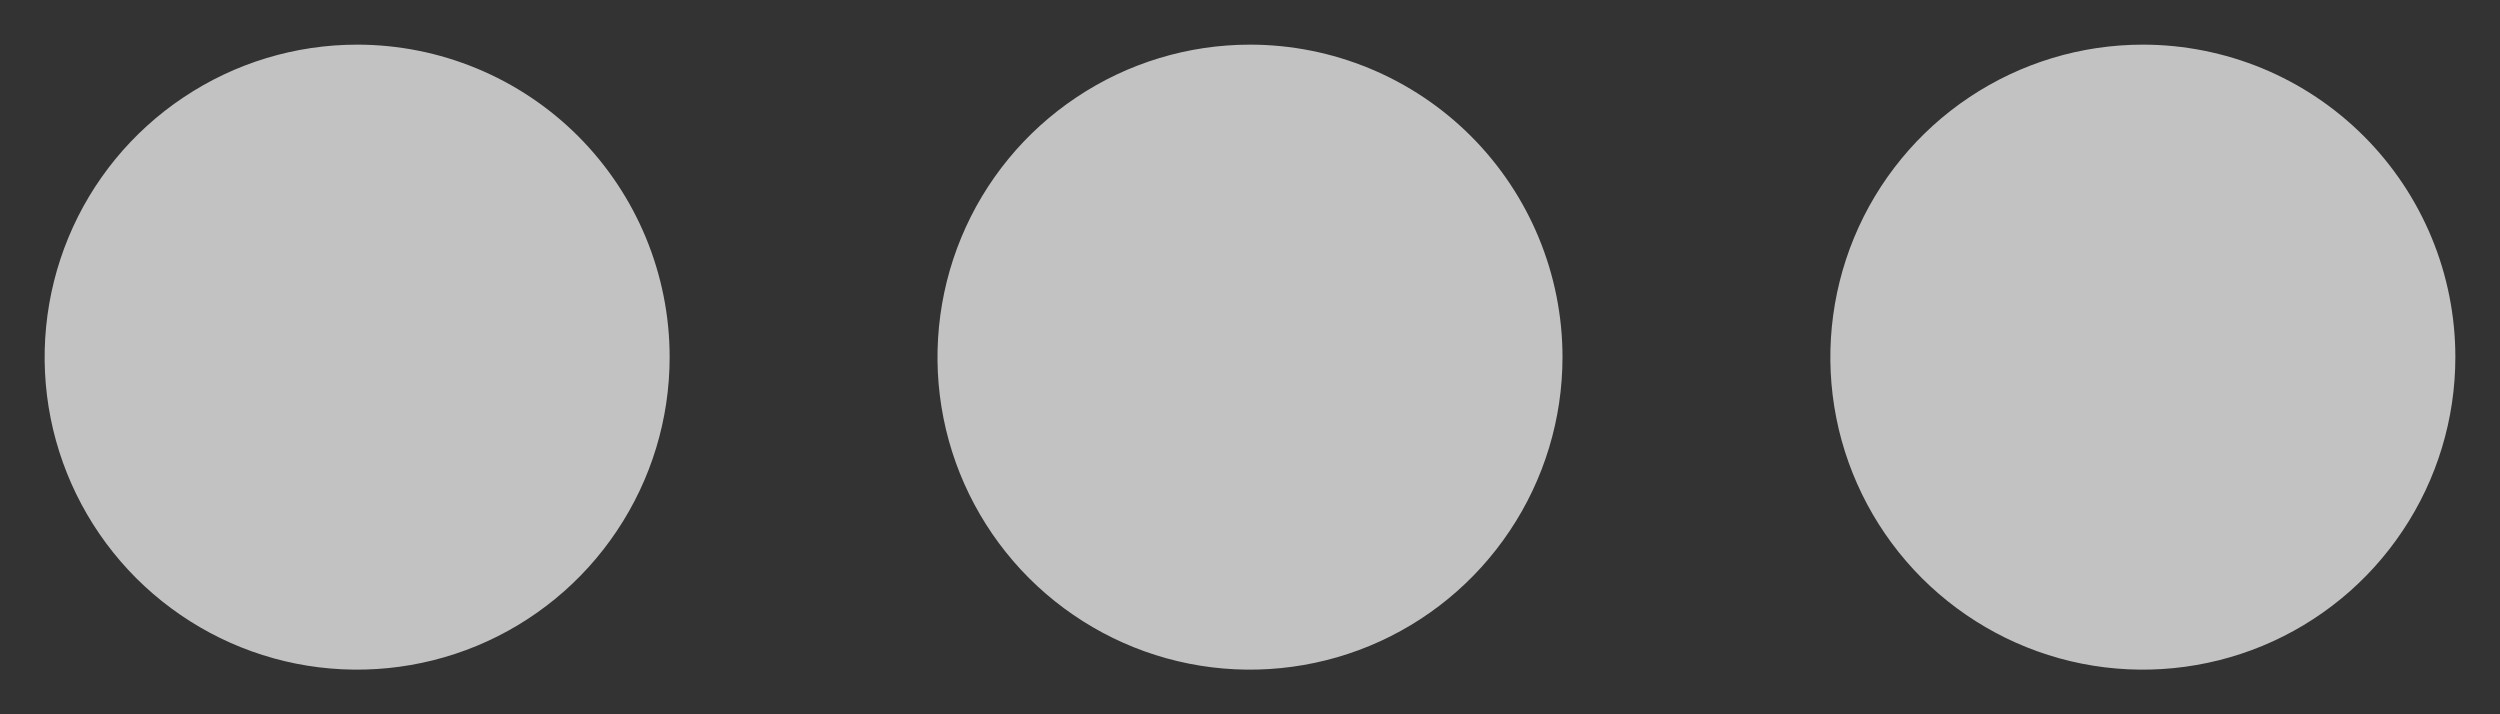 <svg width="28" height="8" viewBox="0 0 28 8" fill="none" xmlns="http://www.w3.org/2000/svg">
<rect x="0" y="0" width="28" height="8" fill="#333333" stroke="none"/>
<path d="M17.5 4C17.5 4.692 17.295 5.369 16.91 5.944C16.526 6.52 15.979 6.969 15.339 7.234C14.7 7.498 13.996 7.568 13.317 7.433C12.638 7.298 12.015 6.964 11.525 6.475C11.036 5.985 10.702 5.362 10.567 4.683C10.432 4.004 10.502 3.3 10.766 2.661C11.031 2.021 11.48 1.474 12.056 1.09C12.631 0.705 13.308 0.5 14 0.5C14.928 0.5 15.819 0.869 16.475 1.525C17.131 2.182 17.5 3.072 17.5 4ZM4 0.5C3.308 0.5 2.631 0.705 2.056 1.09C1.48 1.474 1.031 2.021 0.766 2.661C0.502 3.3 0.432 4.004 0.567 4.683C0.702 5.362 1.036 5.985 1.525 6.475C2.015 6.964 2.638 7.298 3.317 7.433C3.996 7.568 4.7 7.498 5.339 7.234C5.979 6.969 6.526 6.52 6.91 5.944C7.295 5.369 7.5 4.692 7.5 4C7.5 3.072 7.131 2.182 6.475 1.525C5.819 0.869 4.928 0.5 4 0.5ZM24 0.5C23.308 0.5 22.631 0.705 22.055 1.09C21.48 1.474 21.031 2.021 20.766 2.661C20.502 3.3 20.432 4.004 20.567 4.683C20.702 5.362 21.036 5.985 21.525 6.475C22.015 6.964 22.638 7.298 23.317 7.433C23.996 7.568 24.7 7.498 25.339 7.234C25.979 6.969 26.526 6.52 26.91 5.944C27.295 5.369 27.5 4.692 27.5 4C27.5 3.54 27.41 3.085 27.234 2.661C27.058 2.236 26.8 1.85 26.475 1.525C26.15 1.2 25.764 0.942 25.339 0.766C24.915 0.591 24.46 0.5 24 0.5Z" fill="white" fill-opacity="0.7"/>
</svg>
